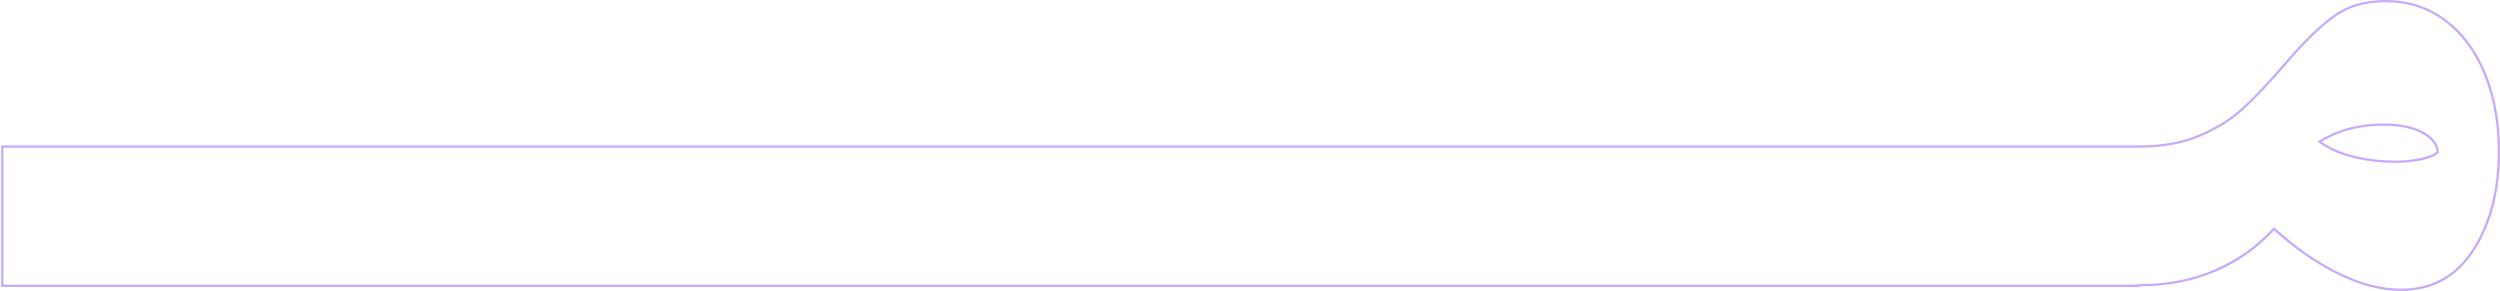 <svg xmlns="http://www.w3.org/2000/svg" width="1100" height="128" viewBox="0 0 1100 128" fill="none"><path d="M1093.31 32.357L1093.32 32.355C1097.43 42.397 1099.5 53.835 1099.5 66.655C1099.5 84.151 1095.7 98.648 1088.13 110.219C1080.57 121.753 1070.06 127.5 1056.54 127.5C1047.63 127.5 1038.34 125.082 1028.62 120.223C1018.89 115.359 1009.66 108.925 1000.94 100.957L1000.57 100.622L1000.24 100.986C992.877 108.931 984.243 115.008 974.31 119.2L974.31 119.2C964.38 123.411 953.388 125.501 941.325 125.501H940.825V125.743L1 125.743V64.49L941.305 64.49C951.457 64.49 960.342 62.887 967.947 59.624C975.52 56.395 981.856 52.408 986.965 47.699C992.044 43.017 997.955 36.783 1004.7 29.001L1004.7 28.996C1012.77 19.46 1019.98 12.323 1026.35 7.569C1032.66 2.858 1040.02 0.5 1049.8 0.5C1059.58 0.5 1068.24 3.295 1075.79 8.902C1083.33 14.515 1089.18 22.312 1093.31 32.357ZM1065.42 69.991L1065.56 69.96L1065.58 69.94C1067.33 69.561 1068.77 69.134 1069.9 68.658C1071.05 68.174 1071.93 67.619 1072.45 66.97L1072.58 66.816L1072.56 66.619C1072.32 63.263 1069.96 60.476 1065.73 58.218C1061.47 55.943 1055.7 54.827 1048.48 54.827C1038.29 54.827 1029.21 57.189 1021.26 61.904L1020.6 62.296L1021.23 62.742C1025.35 65.674 1030.35 67.817 1036.24 69.162C1042.09 70.503 1047.99 71.174 1053.86 71.174C1057.93 71.174 1061.79 70.787 1065.42 69.991Z" stroke="#C5AAFF"></path></svg>
